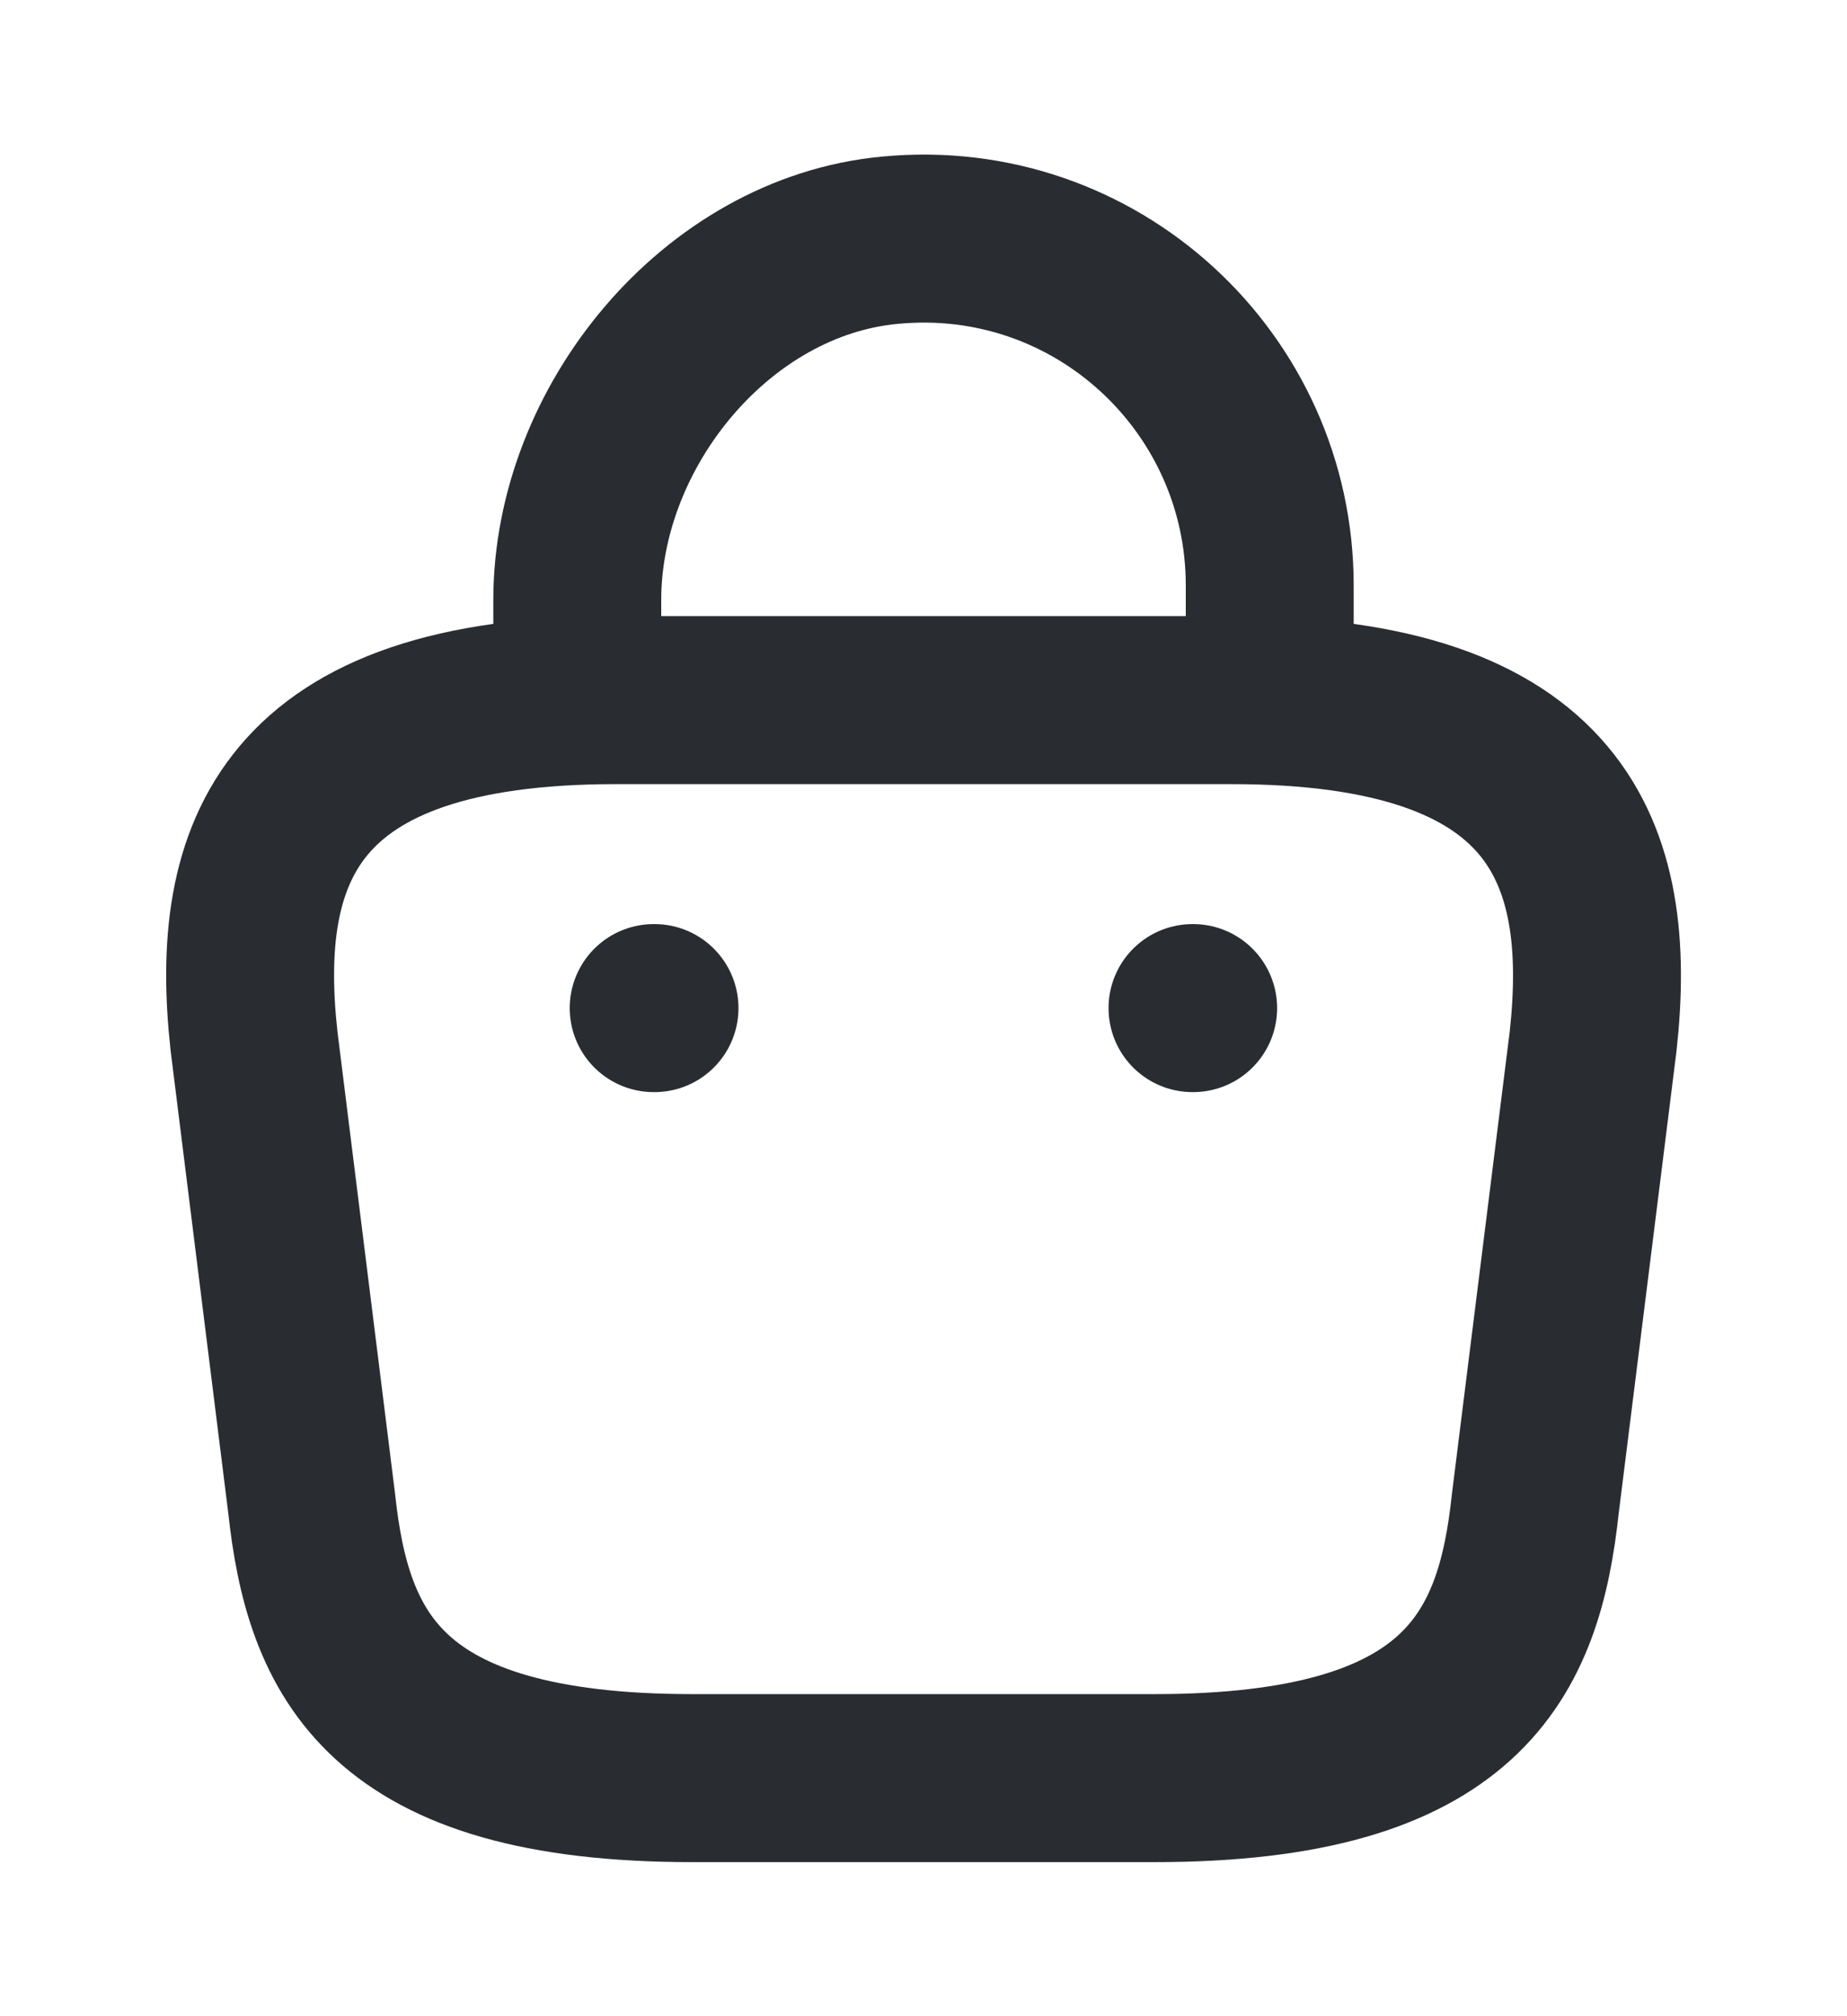 <svg width="11" height="12" viewBox="0 0 11 12" fill="none" xmlns="http://www.w3.org/2000/svg">
<path d="M3.438 4.015V3.571C3.438 2.54 4.267 1.527 5.298 1.43C6.527 1.311 7.562 2.278 7.562 3.484V4.116" stroke="#292D32" stroke-miterlimit="10" stroke-linecap="round" stroke-linejoin="round"/>
<path d="M4.125 10.583H6.875C8.718 10.583 9.048 9.845 9.144 8.947L9.488 6.197C9.611 5.079 9.29 4.167 7.333 4.167H3.667C1.71 4.167 1.389 5.079 1.513 6.197L1.856 8.947C1.953 9.845 2.283 10.583 4.125 10.583Z" stroke="#292D32" stroke-miterlimit="10" stroke-linecap="round" stroke-linejoin="round"/>
<path d="M7.102 6H7.106" stroke="#292D32" stroke-linecap="round" stroke-linejoin="round"/>
<path d="M3.893 6H3.898" stroke="#292D32" stroke-linecap="round" stroke-linejoin="round"/>
</svg>
